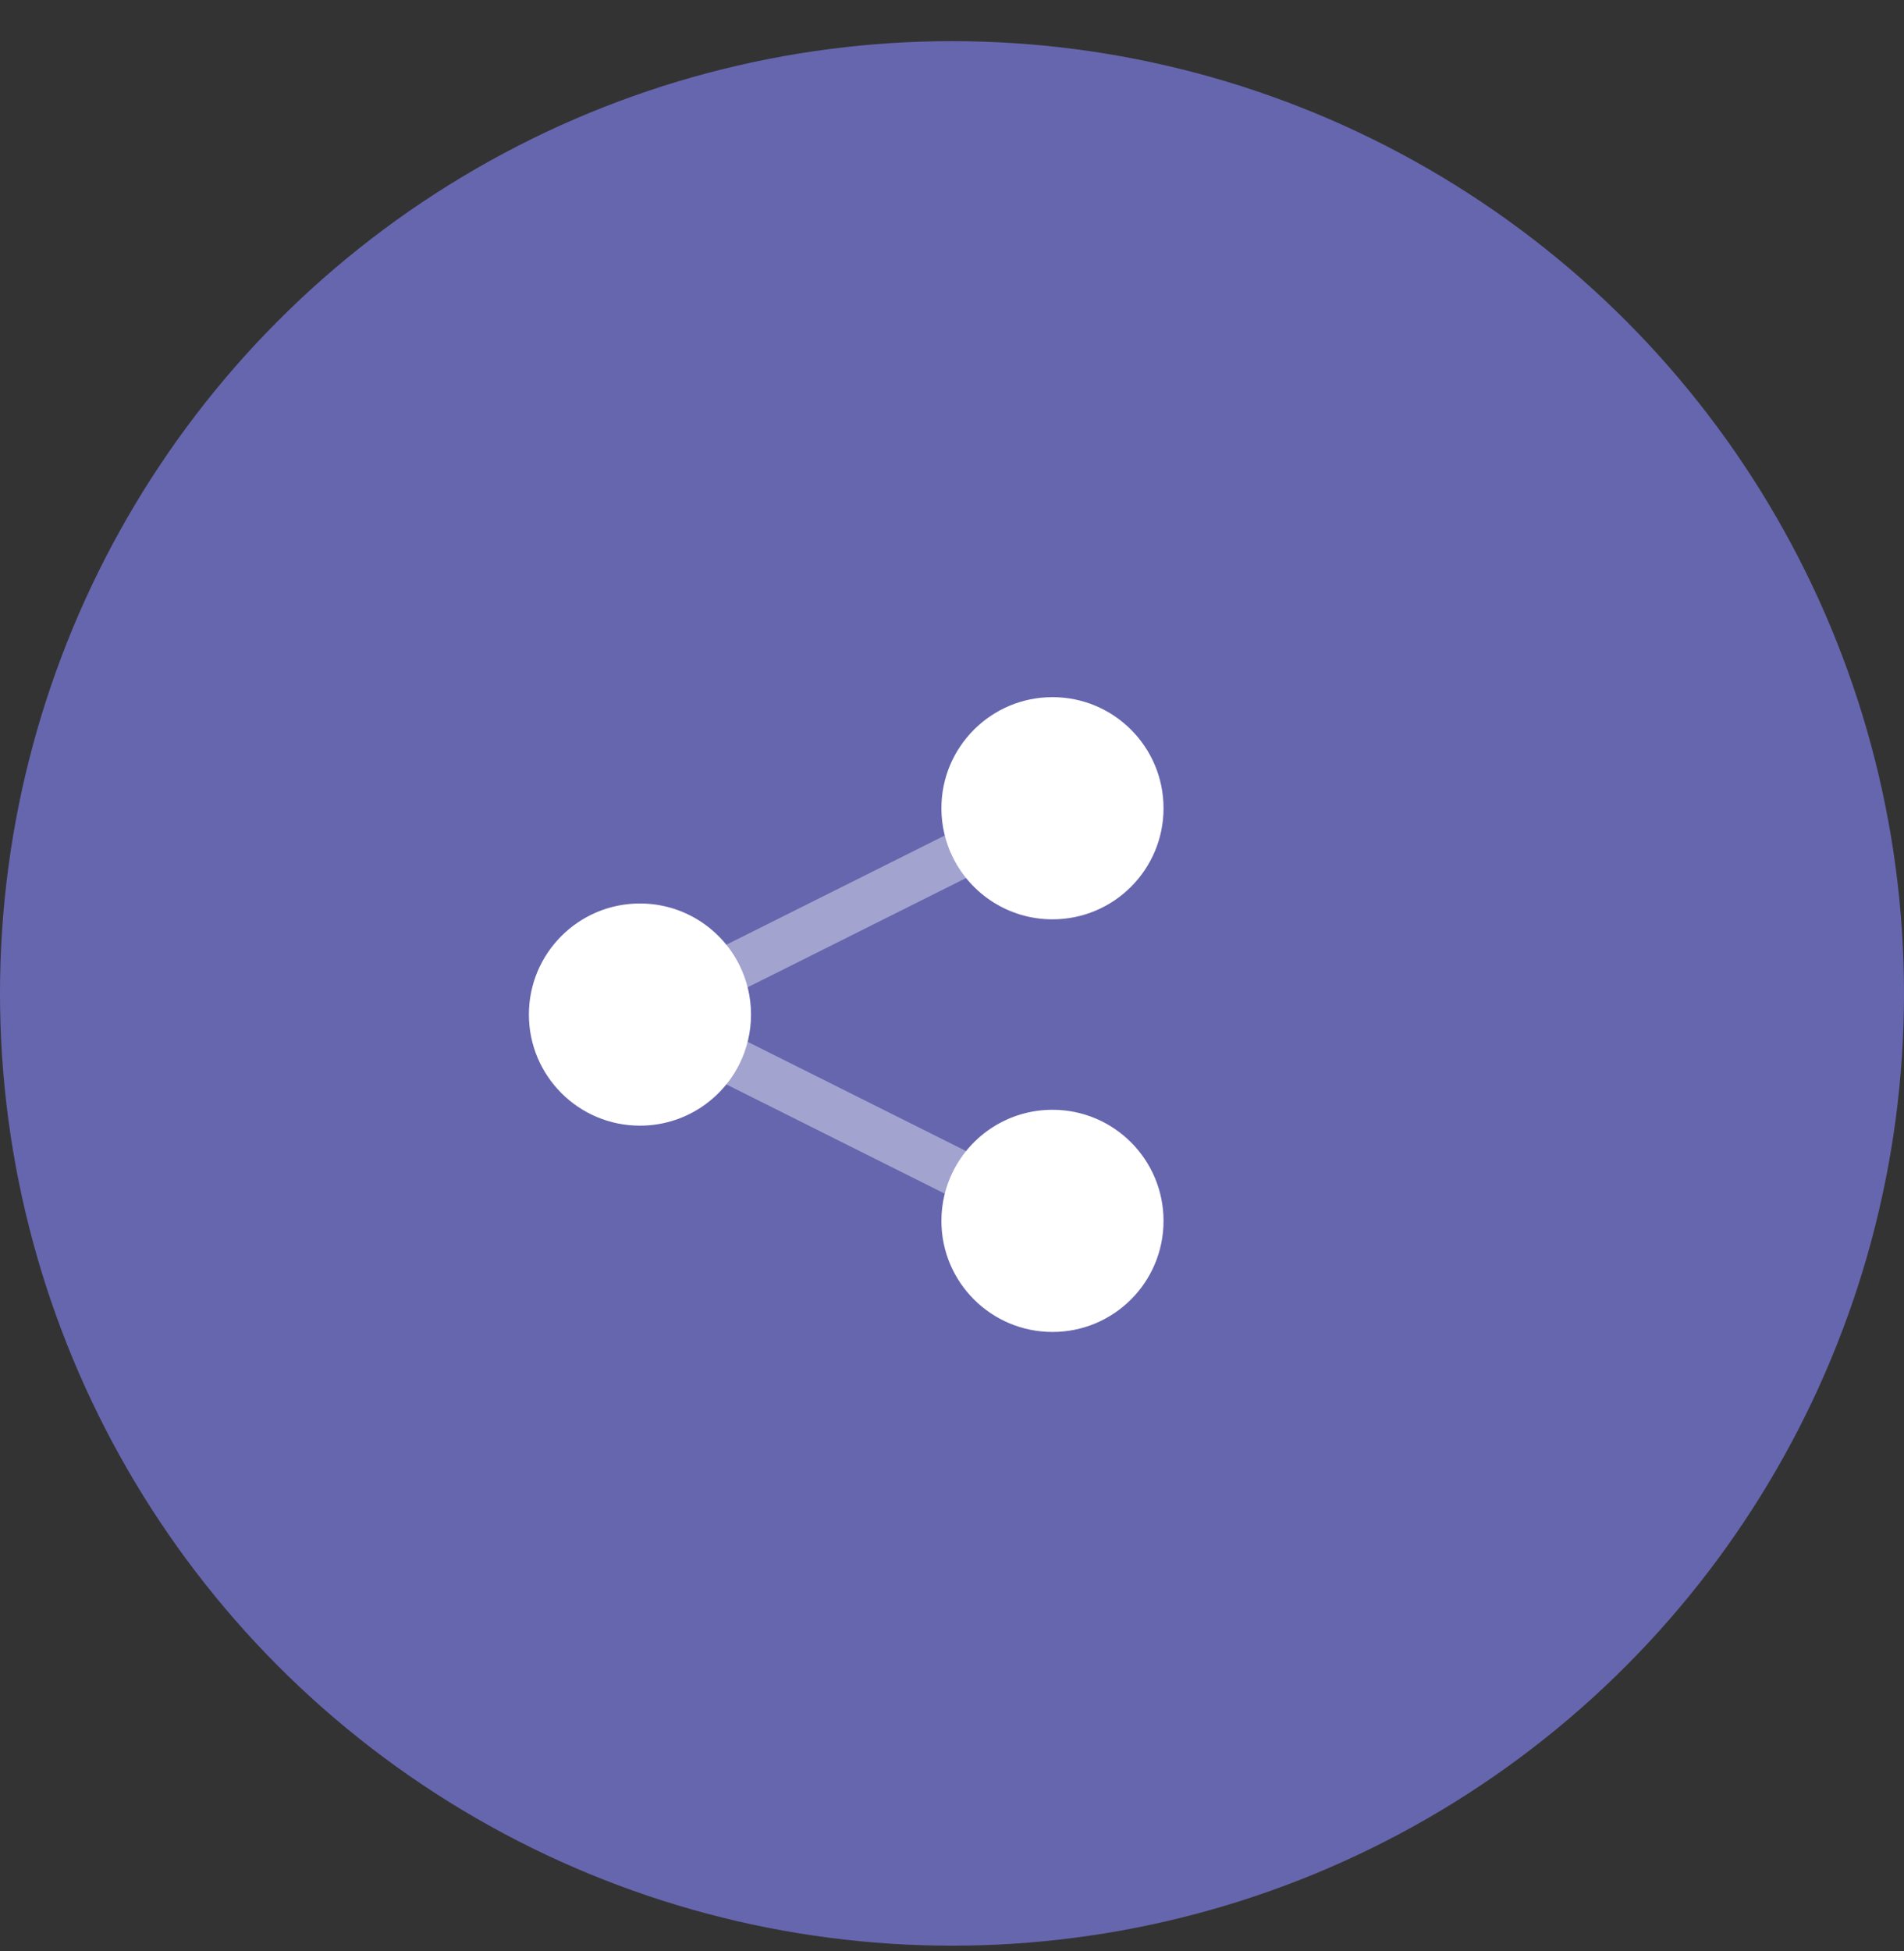 <svg width="41" height="42" viewBox="0 0 41 42" fill="none" xmlns="http://www.w3.org/2000/svg">
<rect x="0" y="0" width="41" height="42" fill="#333333" stroke="none"/>
<circle cx="20.5" cy="21.386" r="20.5" fill="#6666AF"/>
<rect width="16.4" height="16.4" transform="translate(10.022 13.641)" fill="#6666AF"/>
<path opacity="0.4" fill-rule="evenodd" clip-rule="evenodd" d="M22.349 17.557C22.475 17.81 22.373 18.118 22.119 18.244L14.926 21.841L22.119 25.438C22.373 25.565 22.475 25.872 22.349 26.126C22.222 26.379 21.914 26.481 21.661 26.355L14.324 22.686C14.071 22.559 13.968 22.252 14.095 21.998C14.125 21.937 14.167 21.884 14.216 21.841C14.167 21.799 14.125 21.746 14.095 21.684C13.968 21.431 14.071 21.123 14.324 20.996L21.661 17.328C21.914 17.201 22.222 17.304 22.349 17.557Z" fill="white"/>
<path d="M25.055 17.399C25.055 18.72 23.985 19.791 22.664 19.791C21.727 19.791 20.917 19.253 20.524 18.469C20.363 18.147 20.272 17.784 20.272 17.399C20.272 16.079 21.343 15.008 22.664 15.008C23.985 15.008 25.055 16.079 25.055 17.399Z" fill="white"/>
<path d="M25.055 26.283C25.055 27.604 23.985 28.674 22.664 28.674C21.343 28.674 20.272 27.604 20.272 26.283C20.272 25.898 20.363 25.535 20.524 25.213C20.917 24.429 21.727 23.891 22.664 23.891C23.985 23.891 25.055 24.962 25.055 26.283Z" fill="white"/>
<path d="M16.172 21.841C16.172 22.226 16.081 22.589 15.92 22.911C15.527 23.695 14.717 24.233 13.78 24.233C12.46 24.233 11.389 23.162 11.389 21.841C11.389 20.52 12.46 19.45 13.78 19.45C14.717 19.45 15.527 19.988 15.92 20.771C16.081 21.093 16.172 21.457 16.172 21.841Z" fill="white"/>
</svg>
